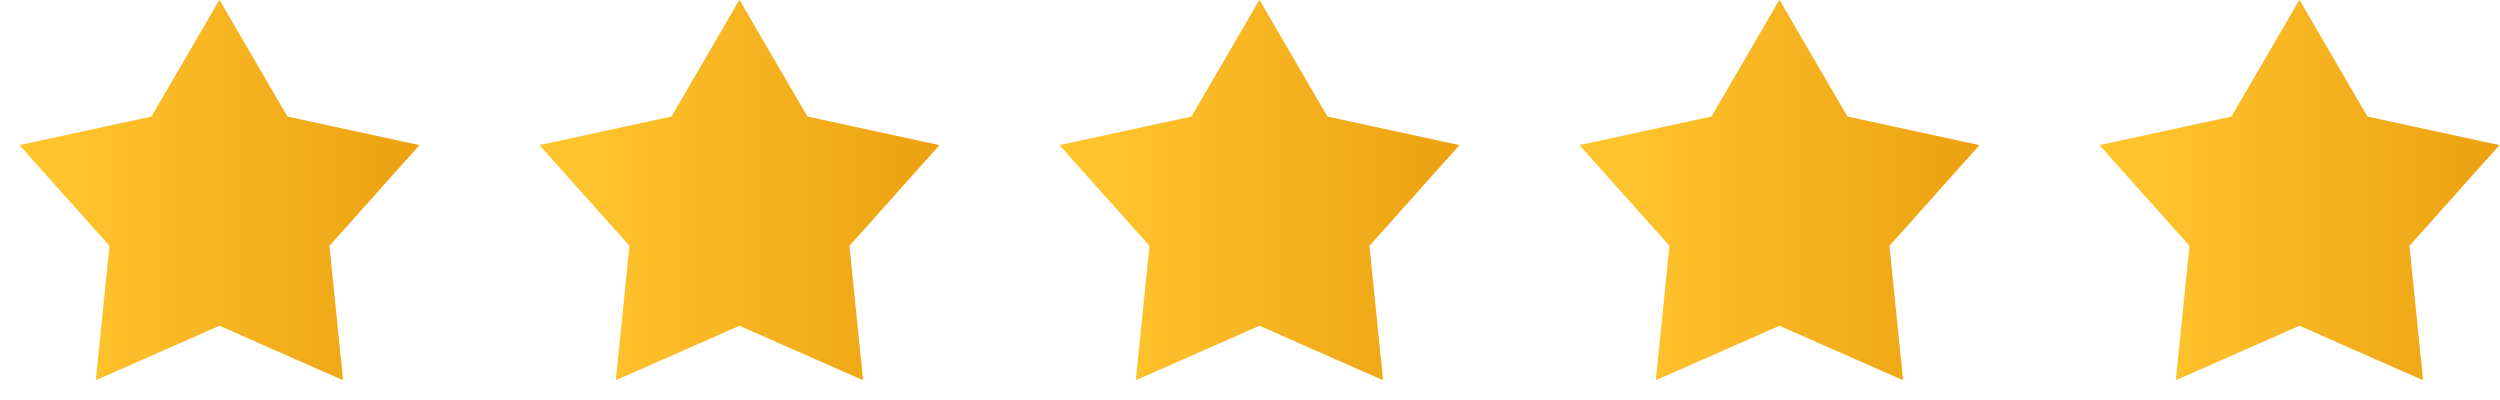 <svg width="125" height="20" viewBox="0 0 125 20" fill="none" xmlns="http://www.w3.org/2000/svg">
<path d="M10.973 -0.01L14.372 5.826L20.973 7.256L16.473 12.292L17.153 19.011L10.973 16.288L4.792 19.011L5.473 12.292L0.973 7.256L7.573 5.826L10.973 -0.01Z" fill="url(#paint0_linear_11522_11360)"/>
<path d="M36.973 -0.01L40.372 5.826L46.973 7.256L42.473 12.292L43.153 19.011L36.973 16.288L30.792 19.011L31.473 12.292L26.973 7.256L33.574 5.826L36.973 -0.01Z" fill="url(#paint1_linear_11522_11360)"/>
<path d="M62.973 -0.01L66.372 5.826L72.973 7.256L68.473 12.292L69.153 19.011L62.973 16.288L56.792 19.011L57.473 12.292L52.973 7.256L59.574 5.826L62.973 -0.01Z" fill="url(#paint2_linear_11522_11360)"/>
<path d="M88.973 -0.01L92.372 5.826L98.973 7.256L94.473 12.292L95.153 19.011L88.973 16.288L82.792 19.011L83.473 12.292L78.973 7.256L85.573 5.826L88.973 -0.01Z" fill="url(#paint3_linear_11522_11360)"/>
<path d="M114.973 -0.01L118.372 5.826L124.973 7.256L120.473 12.292L121.153 19.011L114.973 16.288L108.792 19.011L109.473 12.292L104.973 7.256L111.573 5.826L114.973 -0.01Z" fill="url(#paint4_linear_11522_11360)"/>
<defs>
<linearGradient id="paint0_linear_11522_11360" x1="1.273" y1="11.303" x2="20.973" y2="11.277" gradientUnits="userSpaceOnUse">
<stop offset="0.099" stop-color="#FFC42D"/>
<stop offset="1" stop-color="#ECA111"/>
</linearGradient>
<linearGradient id="paint1_linear_11522_11360" x1="27.273" y1="11.303" x2="46.973" y2="11.277" gradientUnits="userSpaceOnUse">
<stop offset="0.099" stop-color="#FFC42D"/>
<stop offset="1" stop-color="#ECA111"/>
</linearGradient>
<linearGradient id="paint2_linear_11522_11360" x1="53.273" y1="11.303" x2="72.973" y2="11.277" gradientUnits="userSpaceOnUse">
<stop offset="0.099" stop-color="#FFC42D"/>
<stop offset="1" stop-color="#ECA111"/>
</linearGradient>
<linearGradient id="paint3_linear_11522_11360" x1="79.273" y1="11.303" x2="98.973" y2="11.277" gradientUnits="userSpaceOnUse">
<stop offset="0.099" stop-color="#FFC42D"/>
<stop offset="1" stop-color="#ECA111"/>
</linearGradient>
<linearGradient id="paint4_linear_11522_11360" x1="105.273" y1="11.303" x2="124.973" y2="11.277" gradientUnits="userSpaceOnUse">
<stop offset="0.099" stop-color="#FFC42D"/>
<stop offset="1" stop-color="#ECA111"/>
</linearGradient>
</defs>
</svg>
